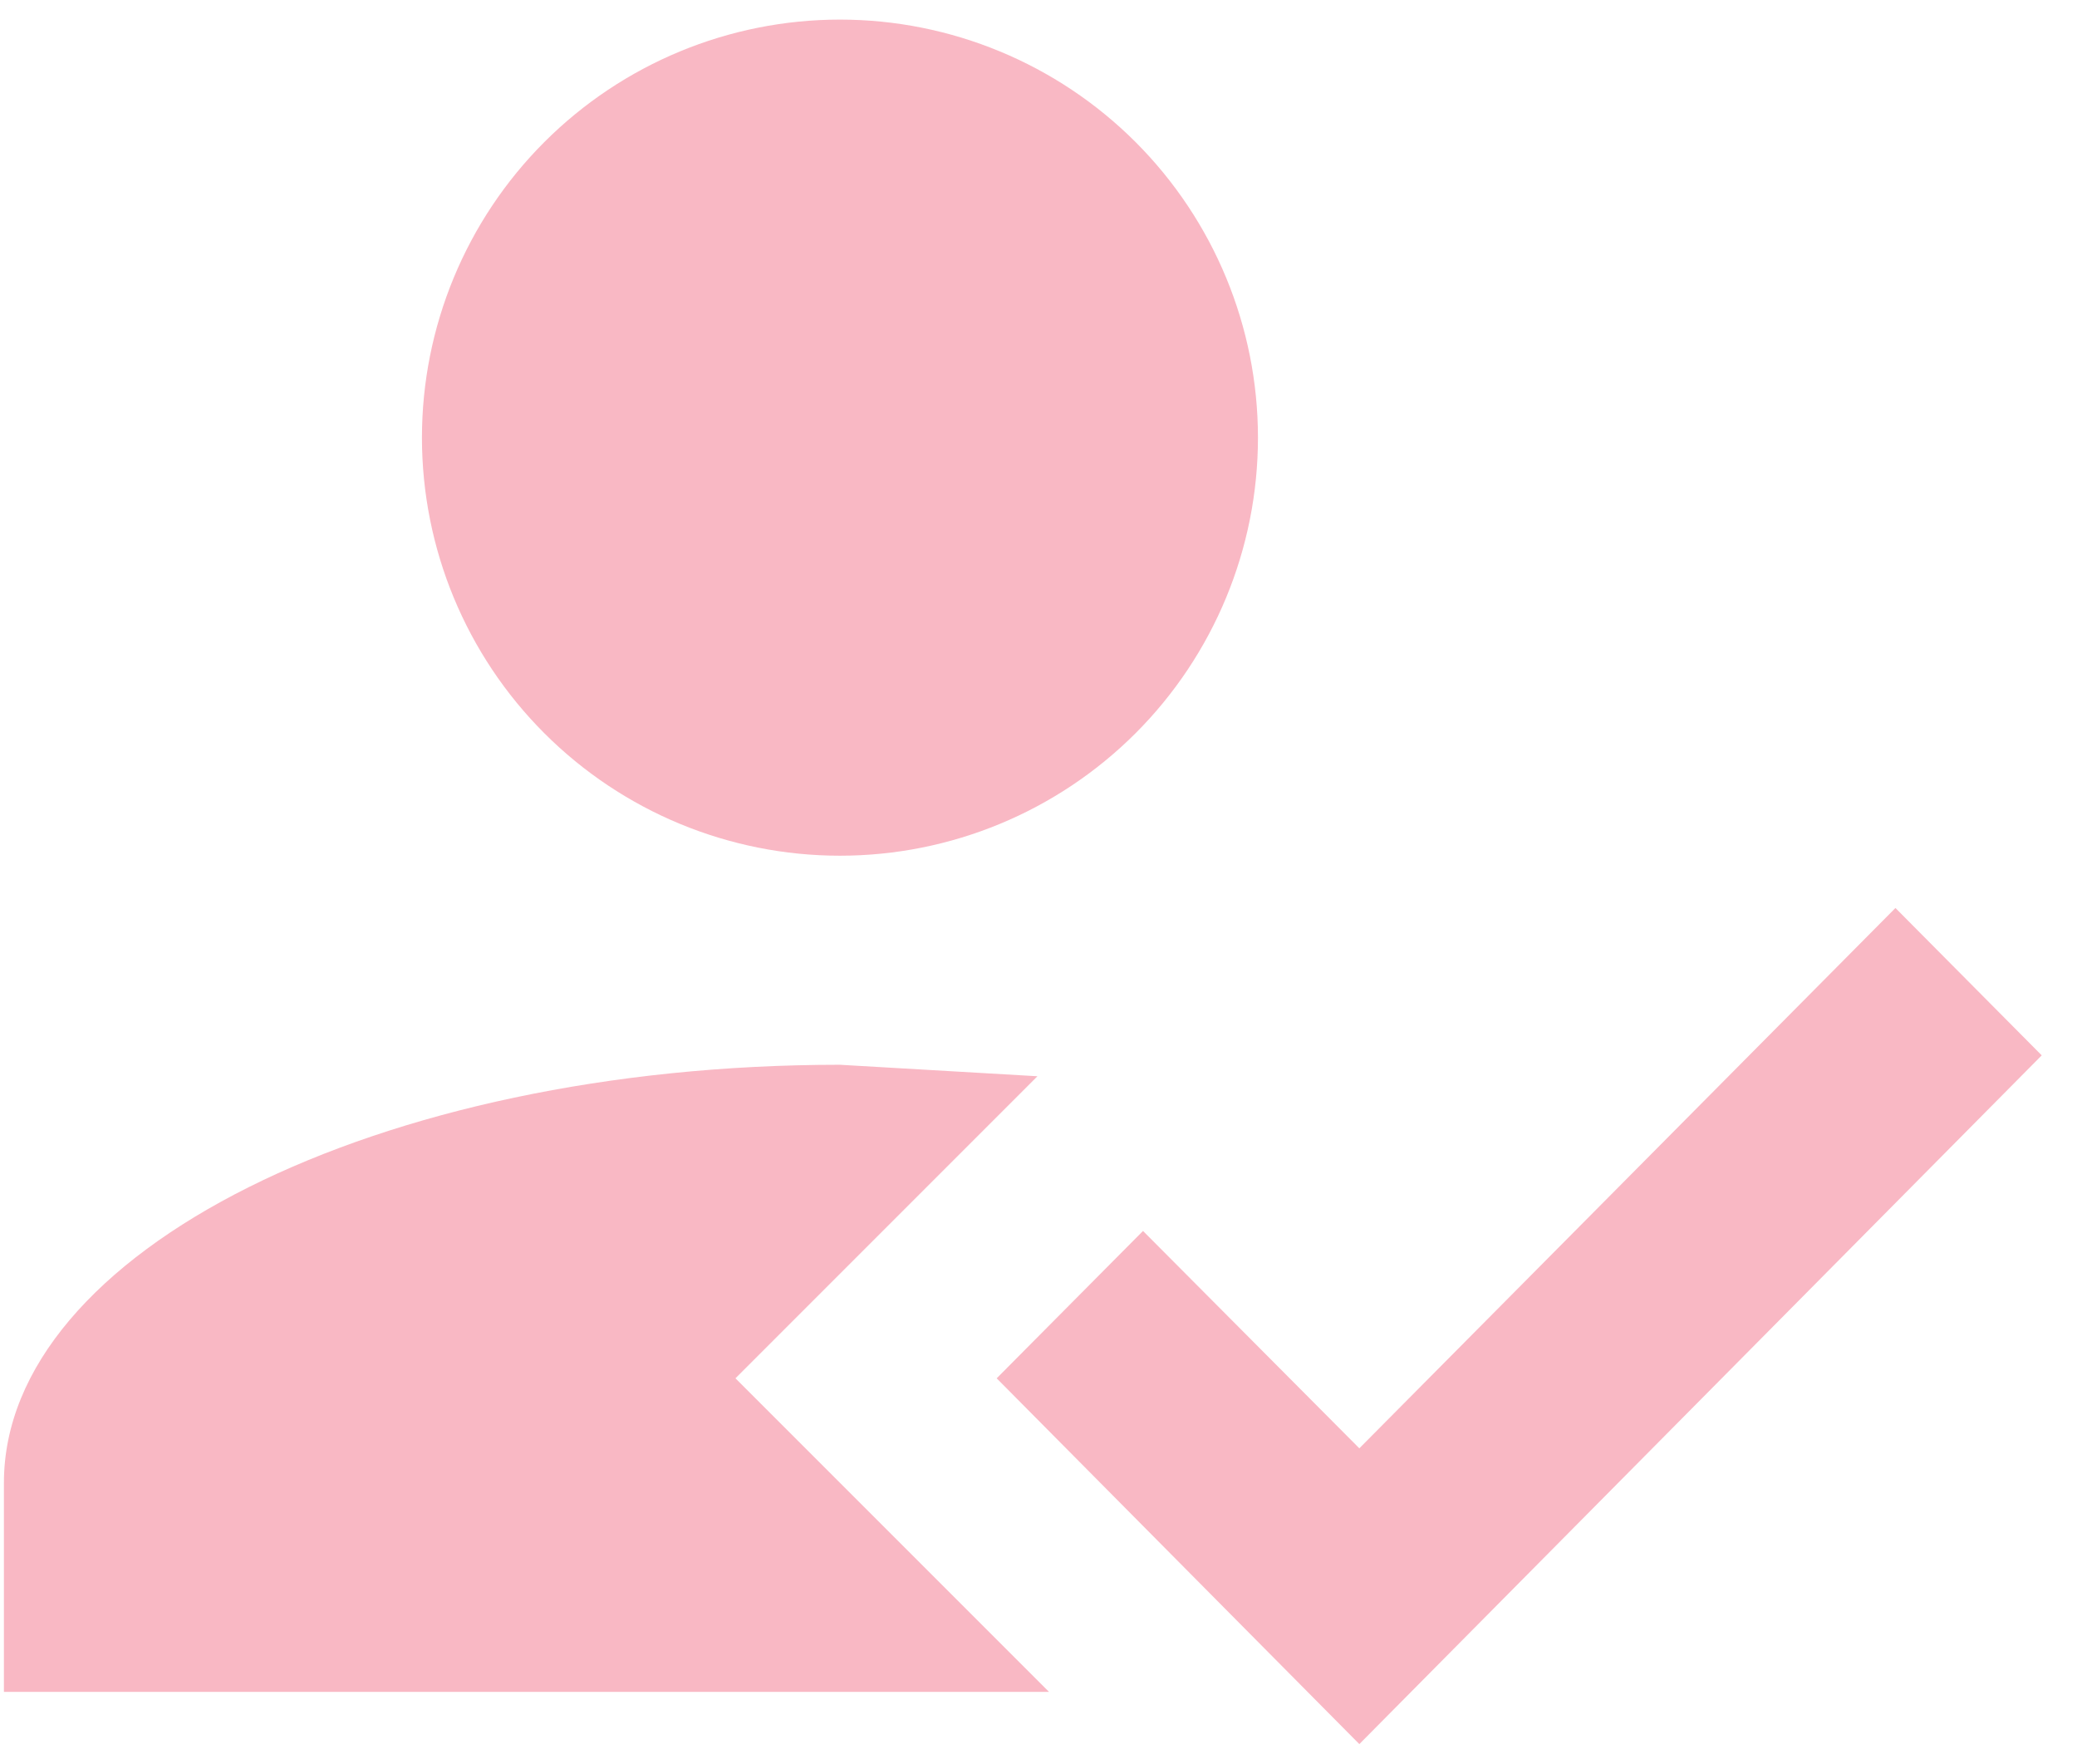 <svg width="53" height="45" viewBox="0 0 53 45" fill="none" xmlns="http://www.w3.org/2000/svg">
<path d="M48.367 23.167L52.1 26.927L34.687 44.5L25.433 35.167L29.167 31.407L34.687 36.953L48.367 23.167ZM18.767 35.167L26.767 43.167H0.1V37.833C0.1 31.94 9.647 27.167 21.433 27.167L26.473 27.46L18.767 35.167ZM21.433 0.5C24.262 0.5 26.975 1.624 28.976 3.624C30.976 5.625 32.1 8.338 32.1 11.167C32.1 13.996 30.976 16.709 28.976 18.709C26.975 20.709 24.262 21.833 21.433 21.833C18.604 21.833 15.891 20.709 13.891 18.709C11.89 16.709 10.767 13.996 10.767 11.167C10.767 8.338 11.89 5.625 13.891 3.624C15.891 1.624 18.604 0.5 21.433 0.5Z" fill="#F9B8C4"/>
</svg>
